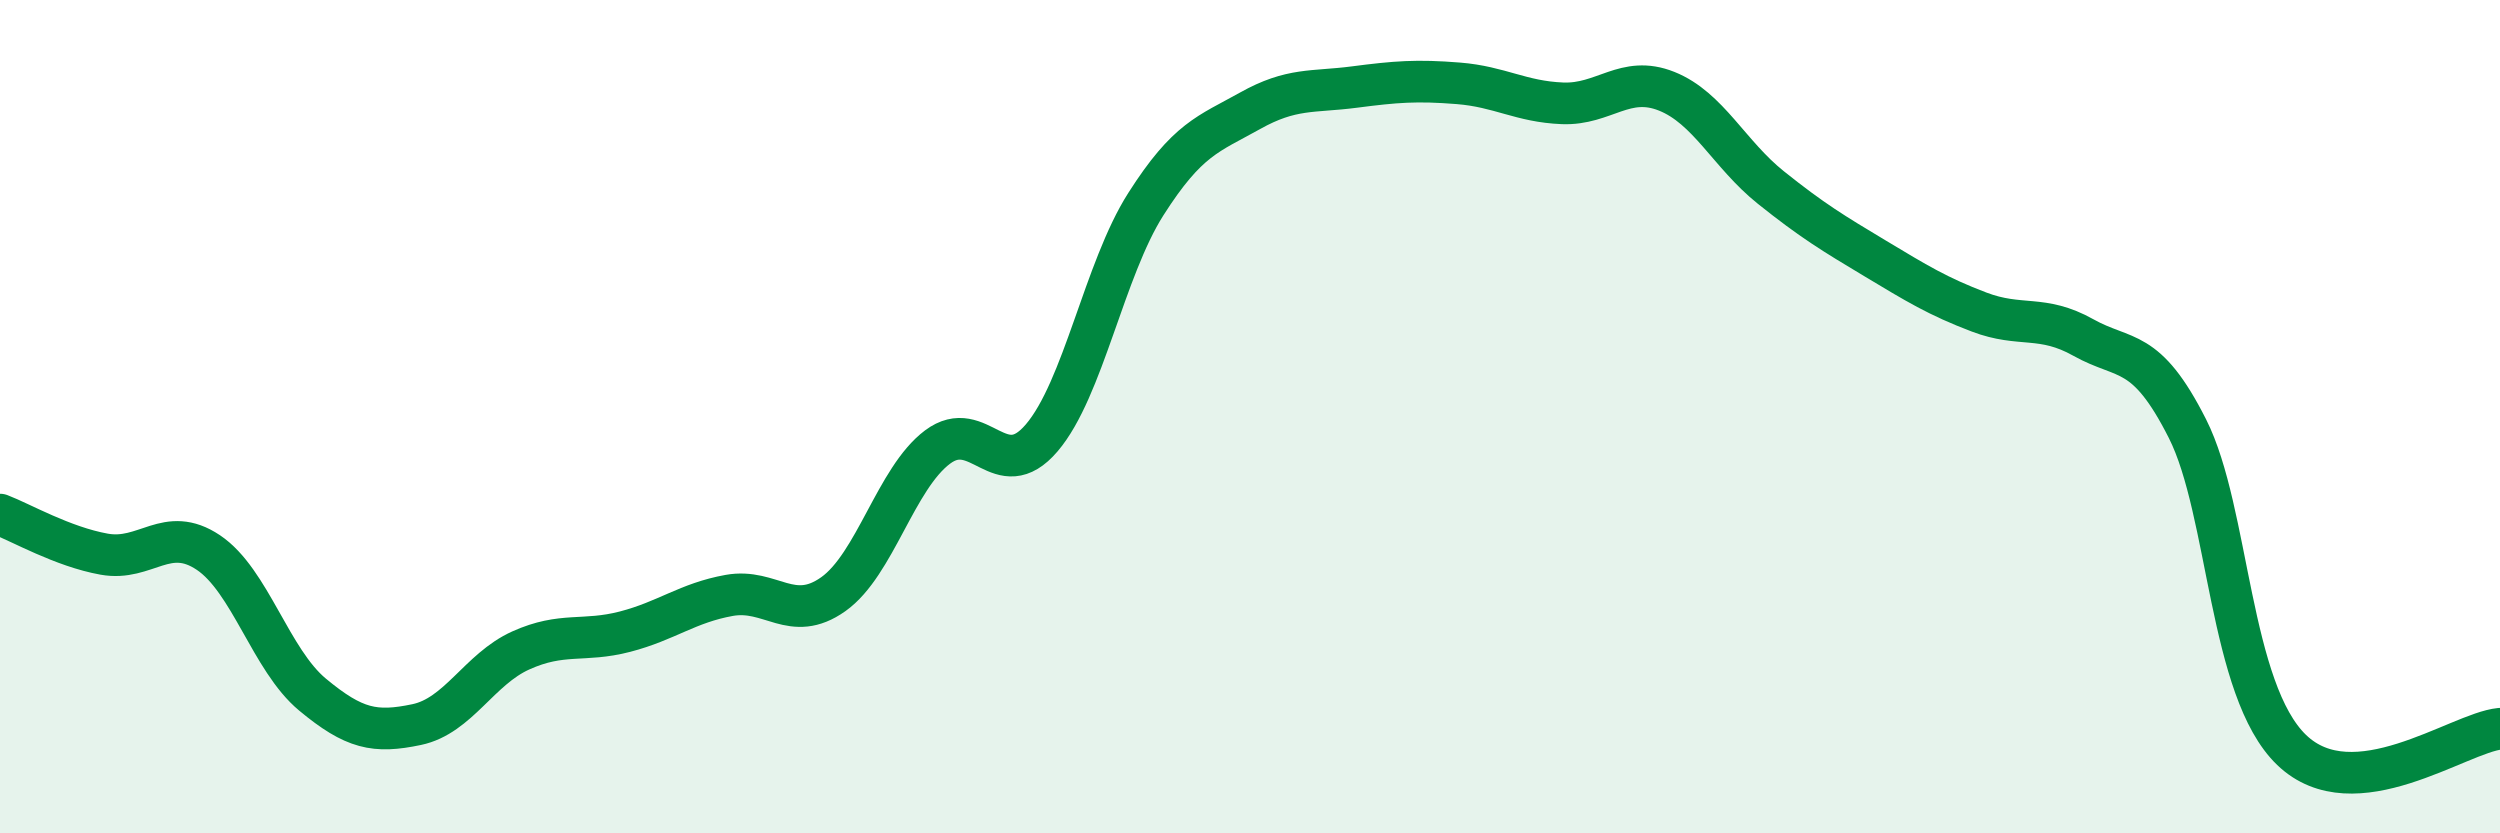 
    <svg width="60" height="20" viewBox="0 0 60 20" xmlns="http://www.w3.org/2000/svg">
      <path
        d="M 0,12.35 C 0.5,12.54 1.5,13.12 2.5,13.3 C 3.5,13.48 4,12.59 5,13.26 C 6,13.93 6.5,15.84 7.5,16.67 C 8.5,17.5 9,17.6 10,17.39 C 11,17.18 11.5,16.06 12.5,15.61 C 13.5,15.16 14,15.42 15,15.16 C 16,14.9 16.5,14.47 17.5,14.29 C 18.5,14.11 19,14.97 20,14.26 C 21,13.55 21.5,11.48 22.5,10.73 C 23.5,9.98 24,11.68 25,10.51 C 26,9.34 26.5,6.47 27.5,4.9 C 28.5,3.33 29,3.22 30,2.66 C 31,2.1 31.5,2.22 32.5,2.09 C 33.5,1.96 34,1.92 35,2 C 36,2.08 36.5,2.44 37.5,2.48 C 38.5,2.52 39,1.79 40,2.19 C 41,2.59 41.5,3.7 42.5,4.5 C 43.5,5.3 44,5.6 45,6.2 C 46,6.8 46.5,7.11 47.5,7.49 C 48.5,7.87 49,7.54 50,8.1 C 51,8.66 51.5,8.31 52.5,10.29 C 53.5,12.27 53.5,16.56 55,18 C 56.5,19.44 59,17.59 60,17.49L60 20L0 20Z"
        fill="#008740"
        opacity="0.1"
        stroke-linecap="round"
        stroke-linejoin="round"
      />
      <path
        d="M 0,12.35 C 0.5,12.54 1.5,13.12 2.5,13.3 C 3.5,13.48 4,12.59 5,13.26 C 6,13.93 6.5,15.84 7.5,16.67 C 8.5,17.5 9,17.6 10,17.39 C 11,17.18 11.5,16.06 12.5,15.61 C 13.5,15.16 14,15.42 15,15.16 C 16,14.9 16.5,14.47 17.5,14.29 C 18.5,14.11 19,14.97 20,14.26 C 21,13.55 21.5,11.48 22.5,10.73 C 23.5,9.98 24,11.68 25,10.51 C 26,9.34 26.5,6.47 27.5,4.9 C 28.5,3.33 29,3.22 30,2.66 C 31,2.1 31.5,2.22 32.5,2.09 C 33.5,1.96 34,1.92 35,2 C 36,2.08 36.5,2.44 37.5,2.48 C 38.5,2.52 39,1.79 40,2.19 C 41,2.59 41.5,3.7 42.5,4.5 C 43.5,5.3 44,5.6 45,6.2 C 46,6.8 46.5,7.11 47.5,7.49 C 48.5,7.87 49,7.54 50,8.1 C 51,8.66 51.5,8.31 52.5,10.29 C 53.5,12.27 53.5,16.56 55,18 C 56.5,19.44 59,17.59 60,17.49"
        stroke="#008740"
        stroke-width="1"
        fill="none"
        stroke-linecap="round"
        stroke-linejoin="round"
      />
    </svg>
  